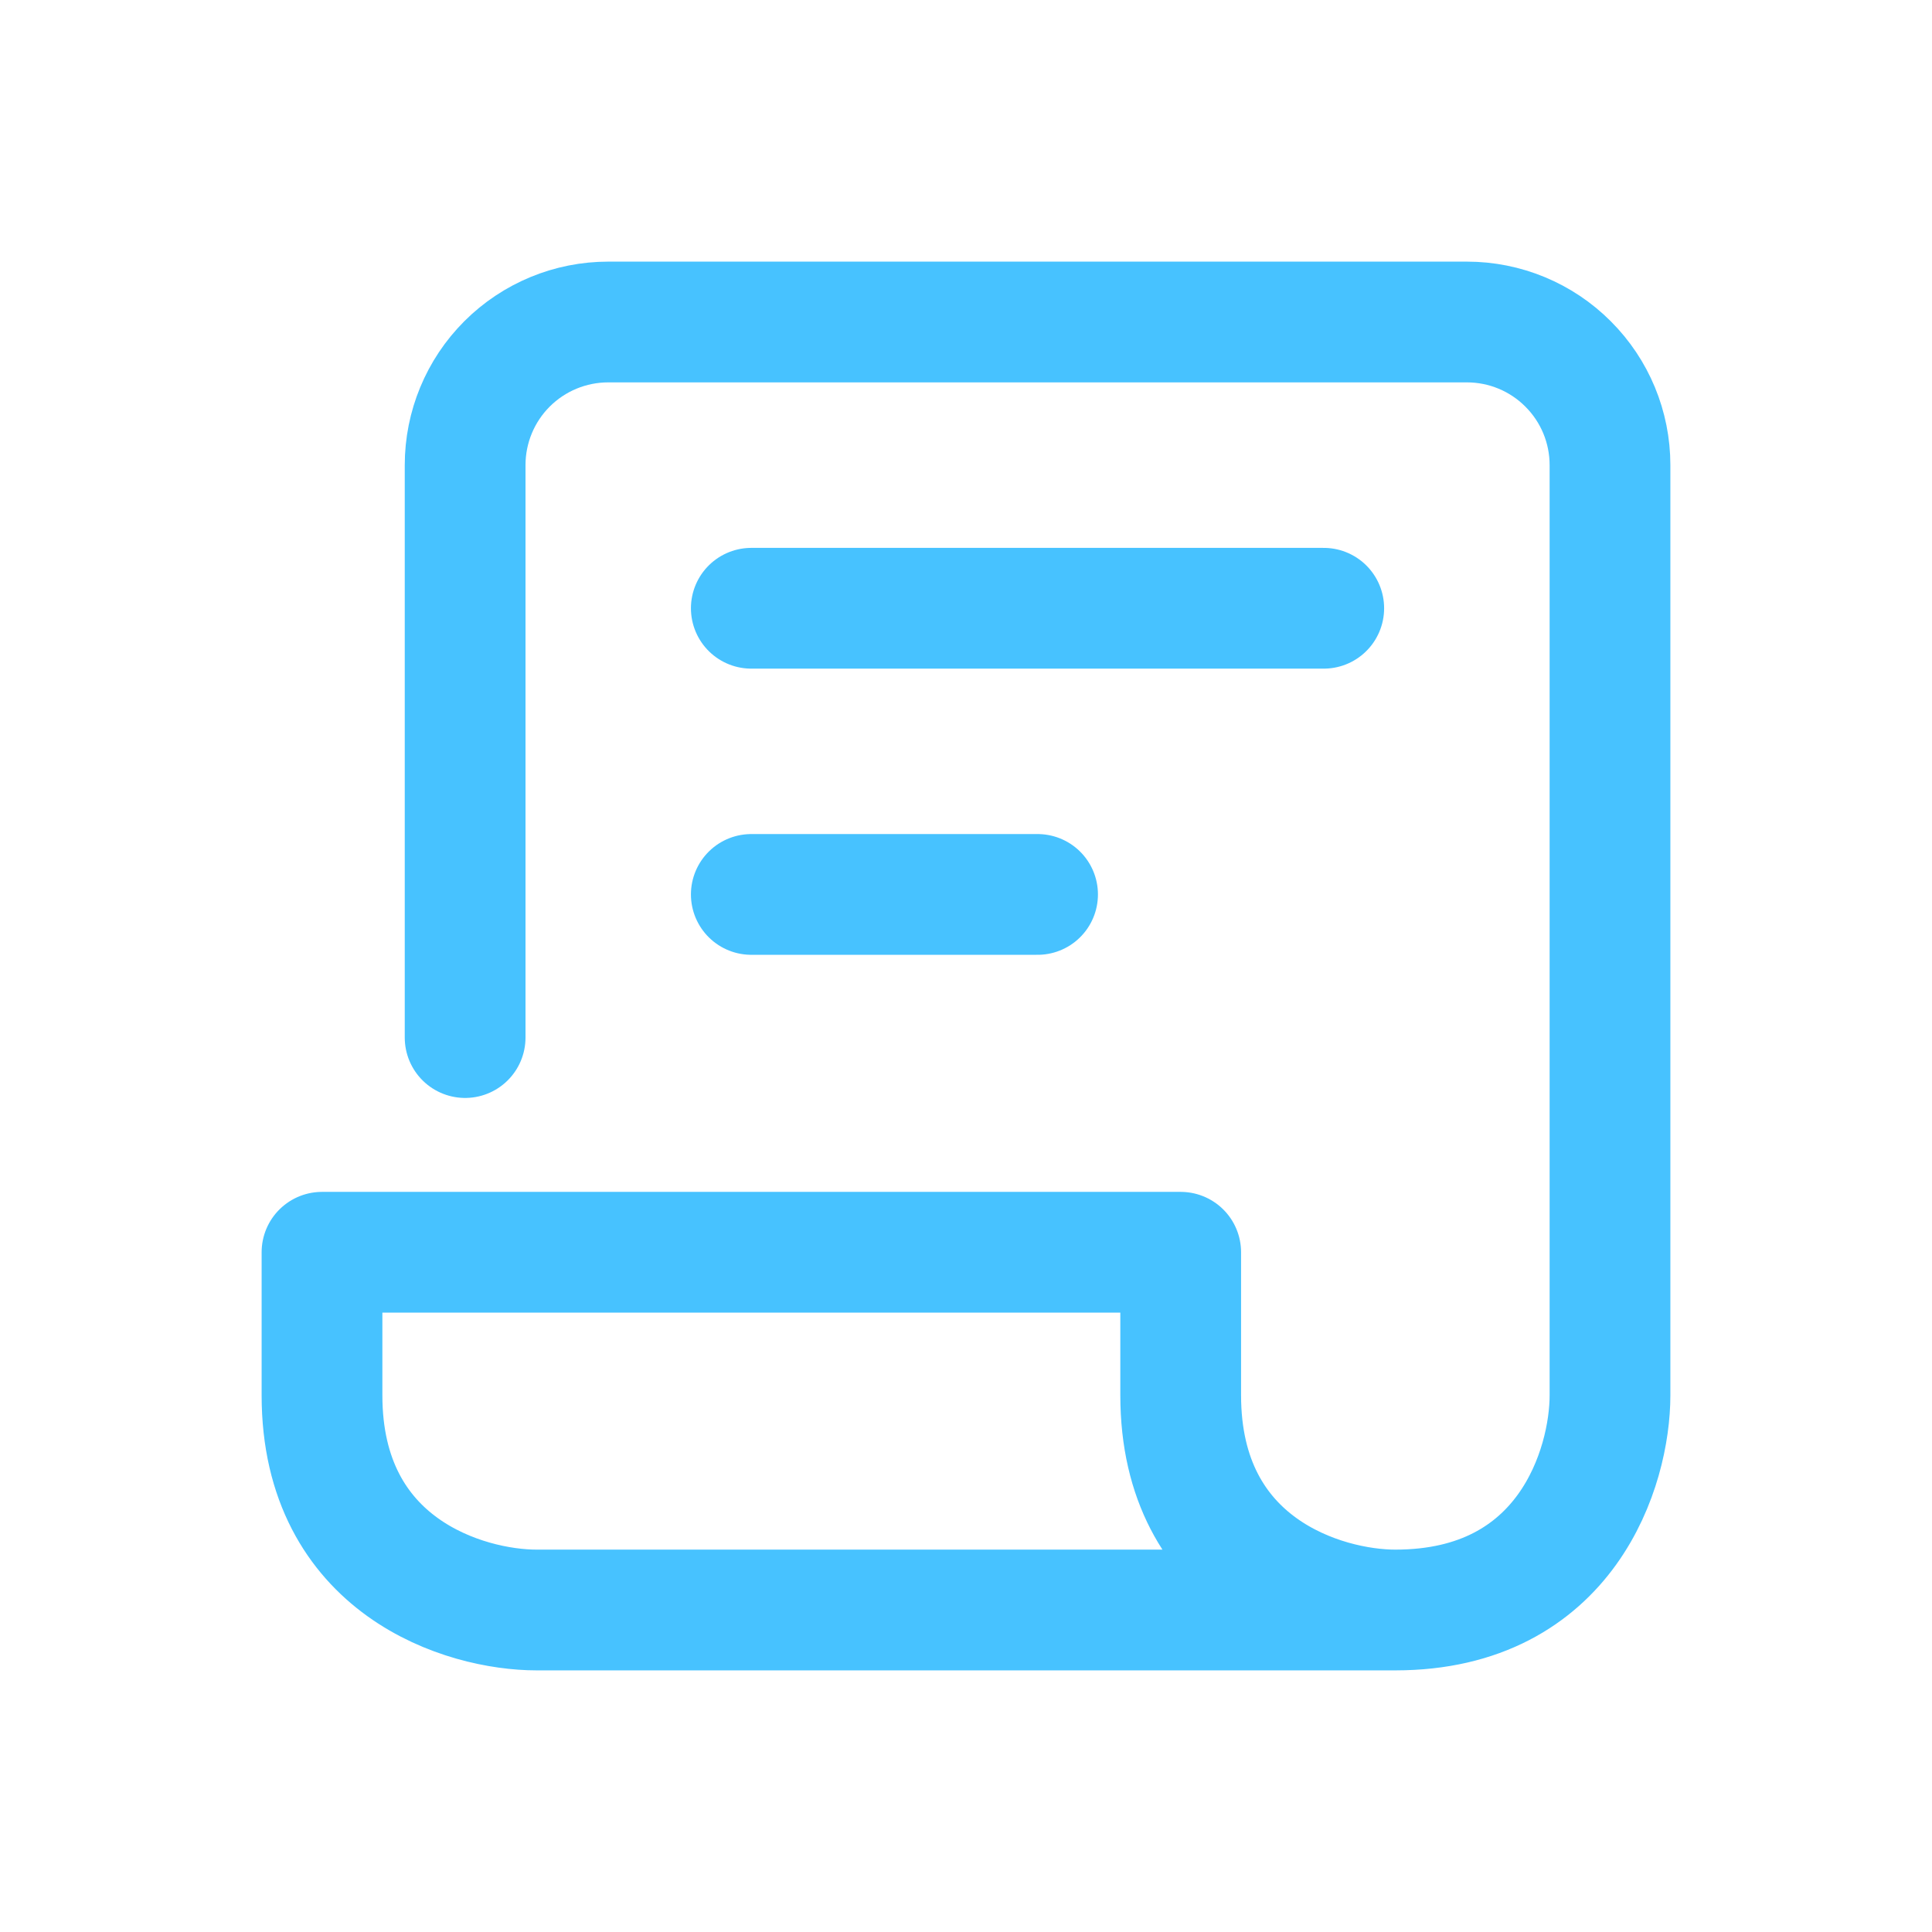 <svg width="24" height="24" viewBox="0 0 24 24" fill="none" xmlns="http://www.w3.org/2000/svg">
<path d="M5.778 12.889V5.778C5.778 5.306 5.965 4.854 6.298 4.521C6.632 4.187 7.084 4 7.556 4H18.222C18.694 4 19.146 4.187 19.479 4.521C19.813 4.854 20 5.306 20 5.778V17.333C20 18.222 19.467 20 17.333 20M17.333 20H6.667C5.778 20 4 19.467 4 17.333V15.556H14.667V17.333C14.667 19.467 16.444 20 17.333 20ZM9.333 7.556H16.444M9.333 11.111H12.889" stroke="#47C2FF" stroke-width="1.5" stroke-linecap="round" stroke-linejoin="round"/>
</svg>
